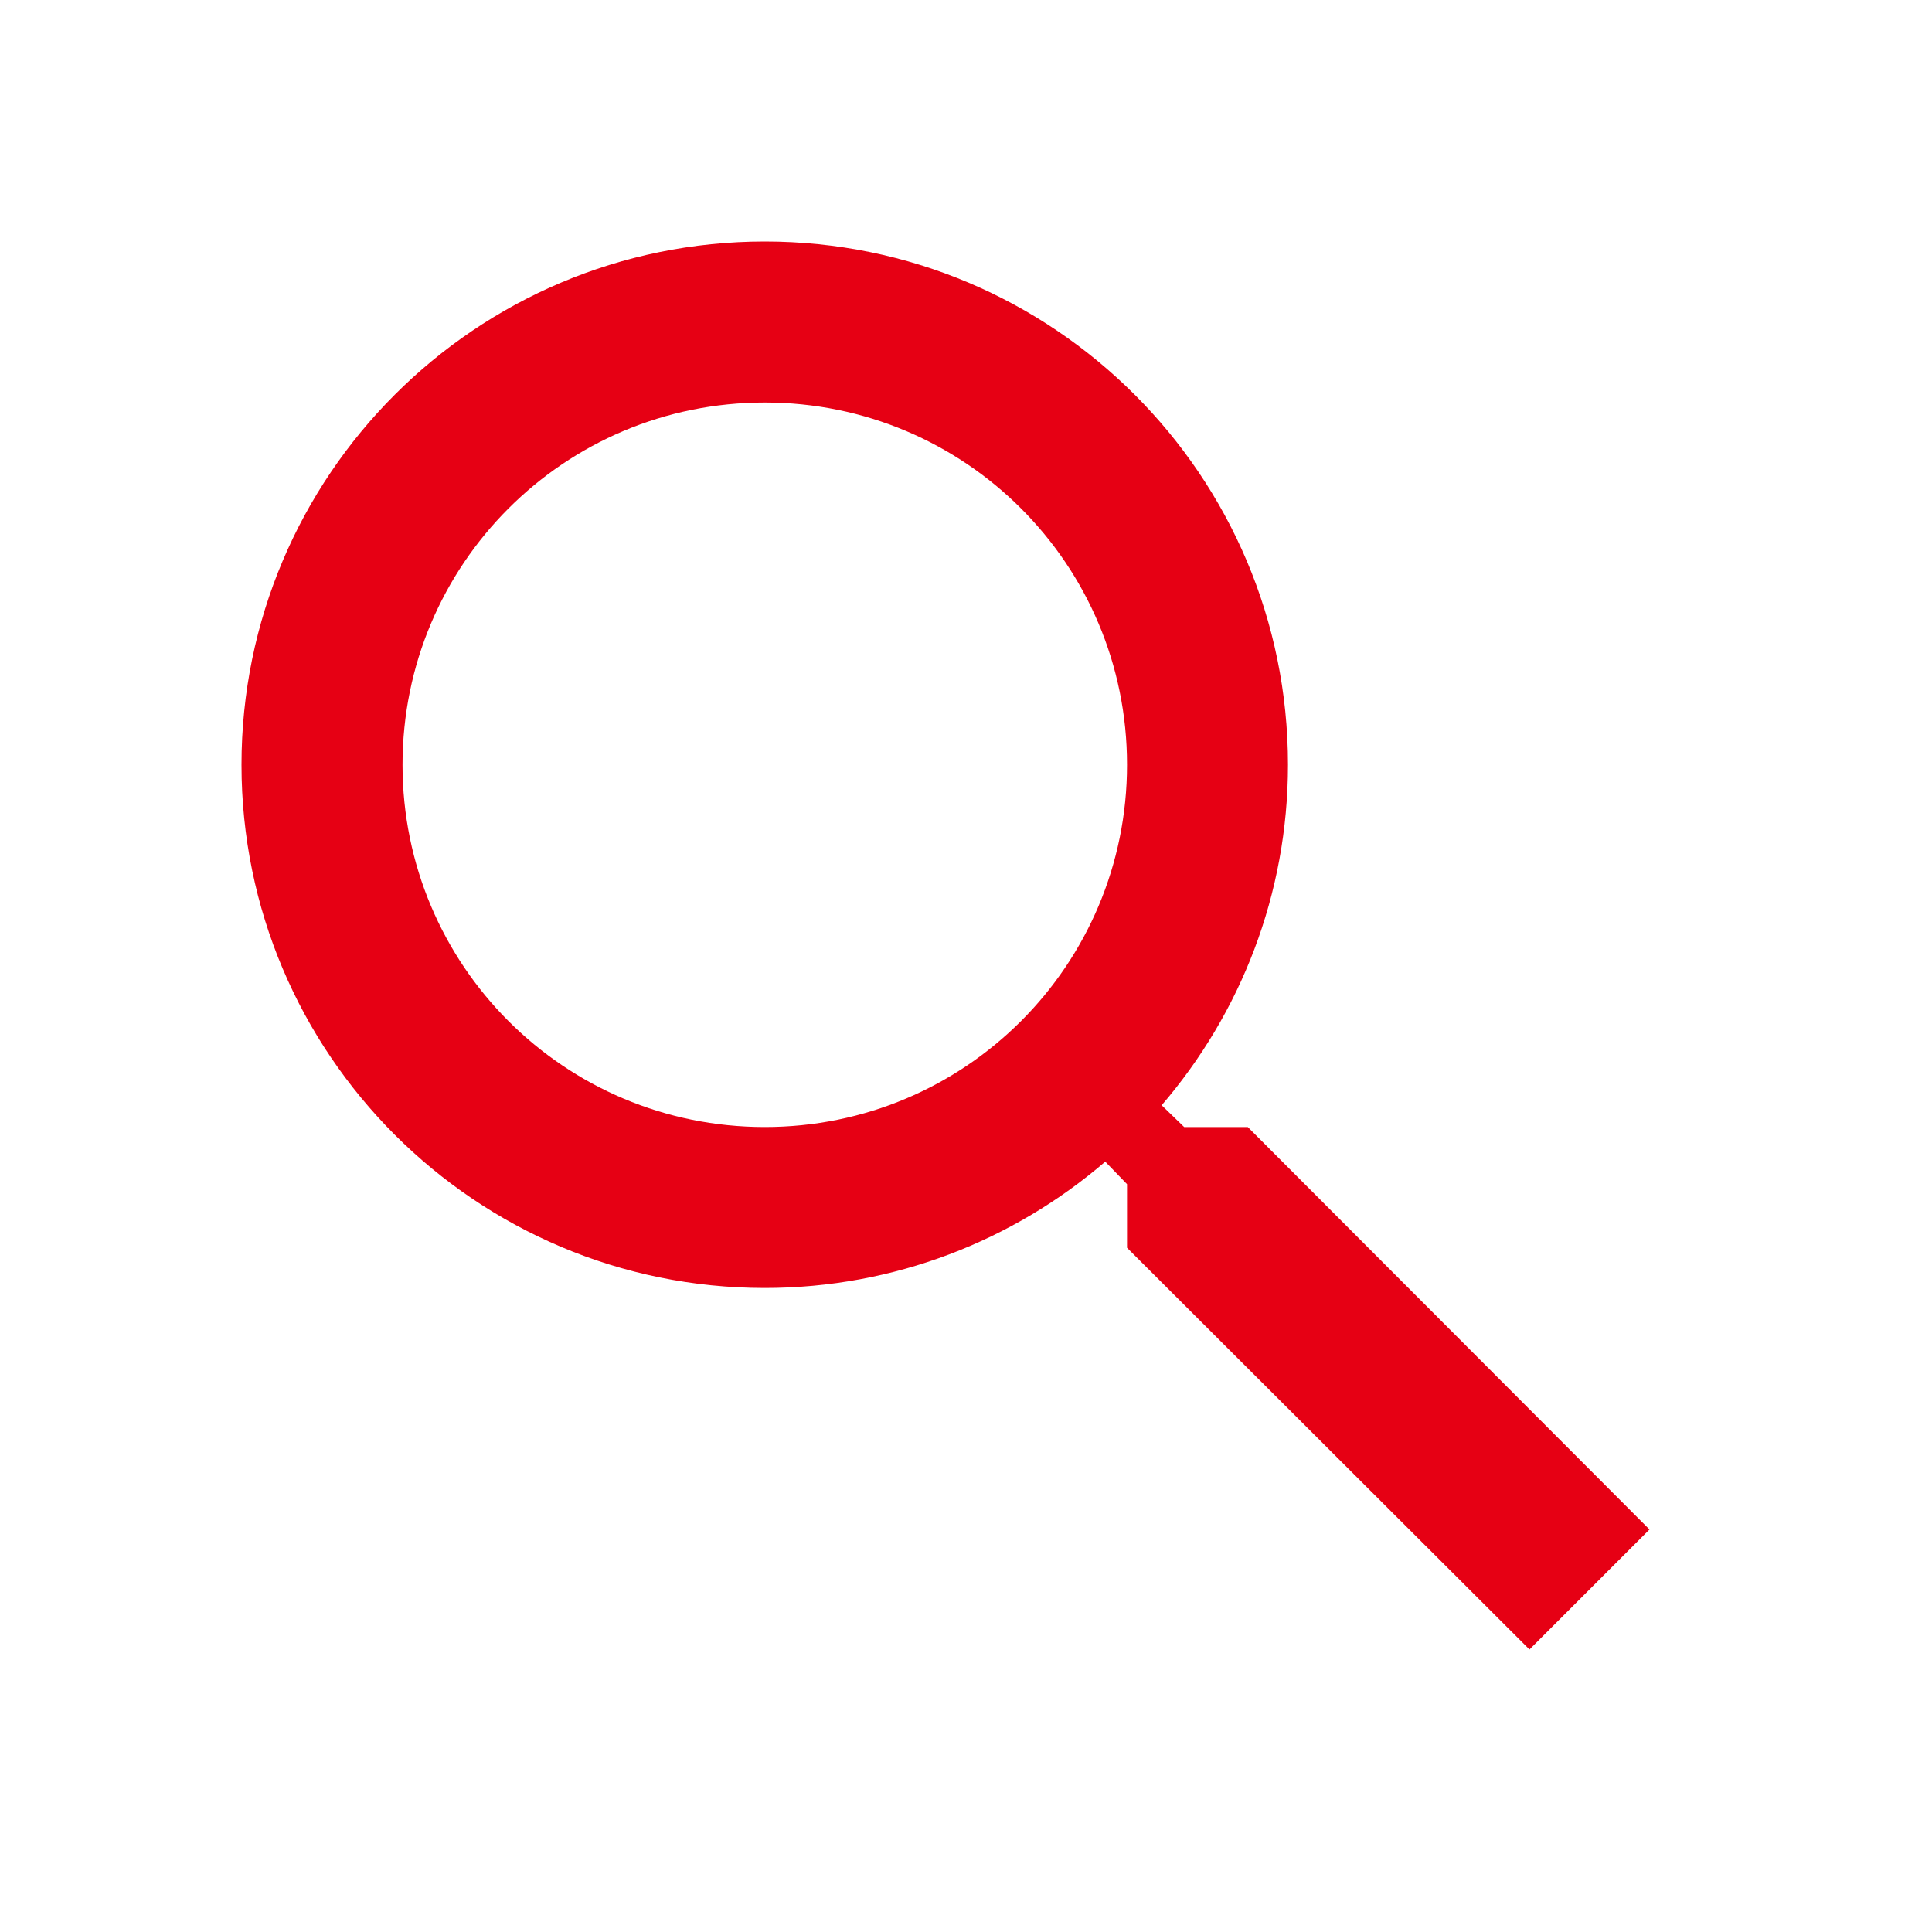 <?xml version="1.0" encoding="UTF-8"?>
<svg width="26px" height="26px" viewBox="0 0 26 26" version="1.1" xmlns="http://www.w3.org/2000/svg" xmlns:xlink="http://www.w3.org/1999/xlink">
    <!-- Generator: Sketch 63.1 (92452) - https://sketch.com -->
    <title>icons / search</title>
    <desc>Created with Sketch.</desc>
    <g id="icons-/-search" stroke="none" stroke-width="1" fill="none" fill-rule="evenodd">
        <g id="ic_search">
            <g id="Icon-24px">
                <path d="M16.792,15.167 L15.936,15.167 L15.633,14.874 C16.694,13.639 17.333,12.036 17.333,10.292 C17.333,6.402 14.181,3.25 10.292,3.25 C6.402,3.25 3.25,6.402 3.25,10.292 C3.25,14.181 6.402,17.333 10.292,17.333 C12.036,17.333 13.639,16.694 14.874,15.633 L15.167,15.936 L15.167,16.792 L20.583,22.198 L22.198,20.583 L16.792,15.167 L16.792,15.167 Z M10.292,15.167 C7.594,15.167 5.417,12.989 5.417,10.292 C5.417,7.594 7.594,5.417 10.292,5.417 C12.989,5.417 15.167,7.594 15.167,10.292 C15.167,12.989 12.989,15.167 10.292,15.167 L10.292,15.167 Z" id="Shape" fill="#E60014"></path>
                <polygon id="Shape" points="0 0 26 0 26 26 0 26"></polygon>
            </g>
        </g>
    </g>
</svg>